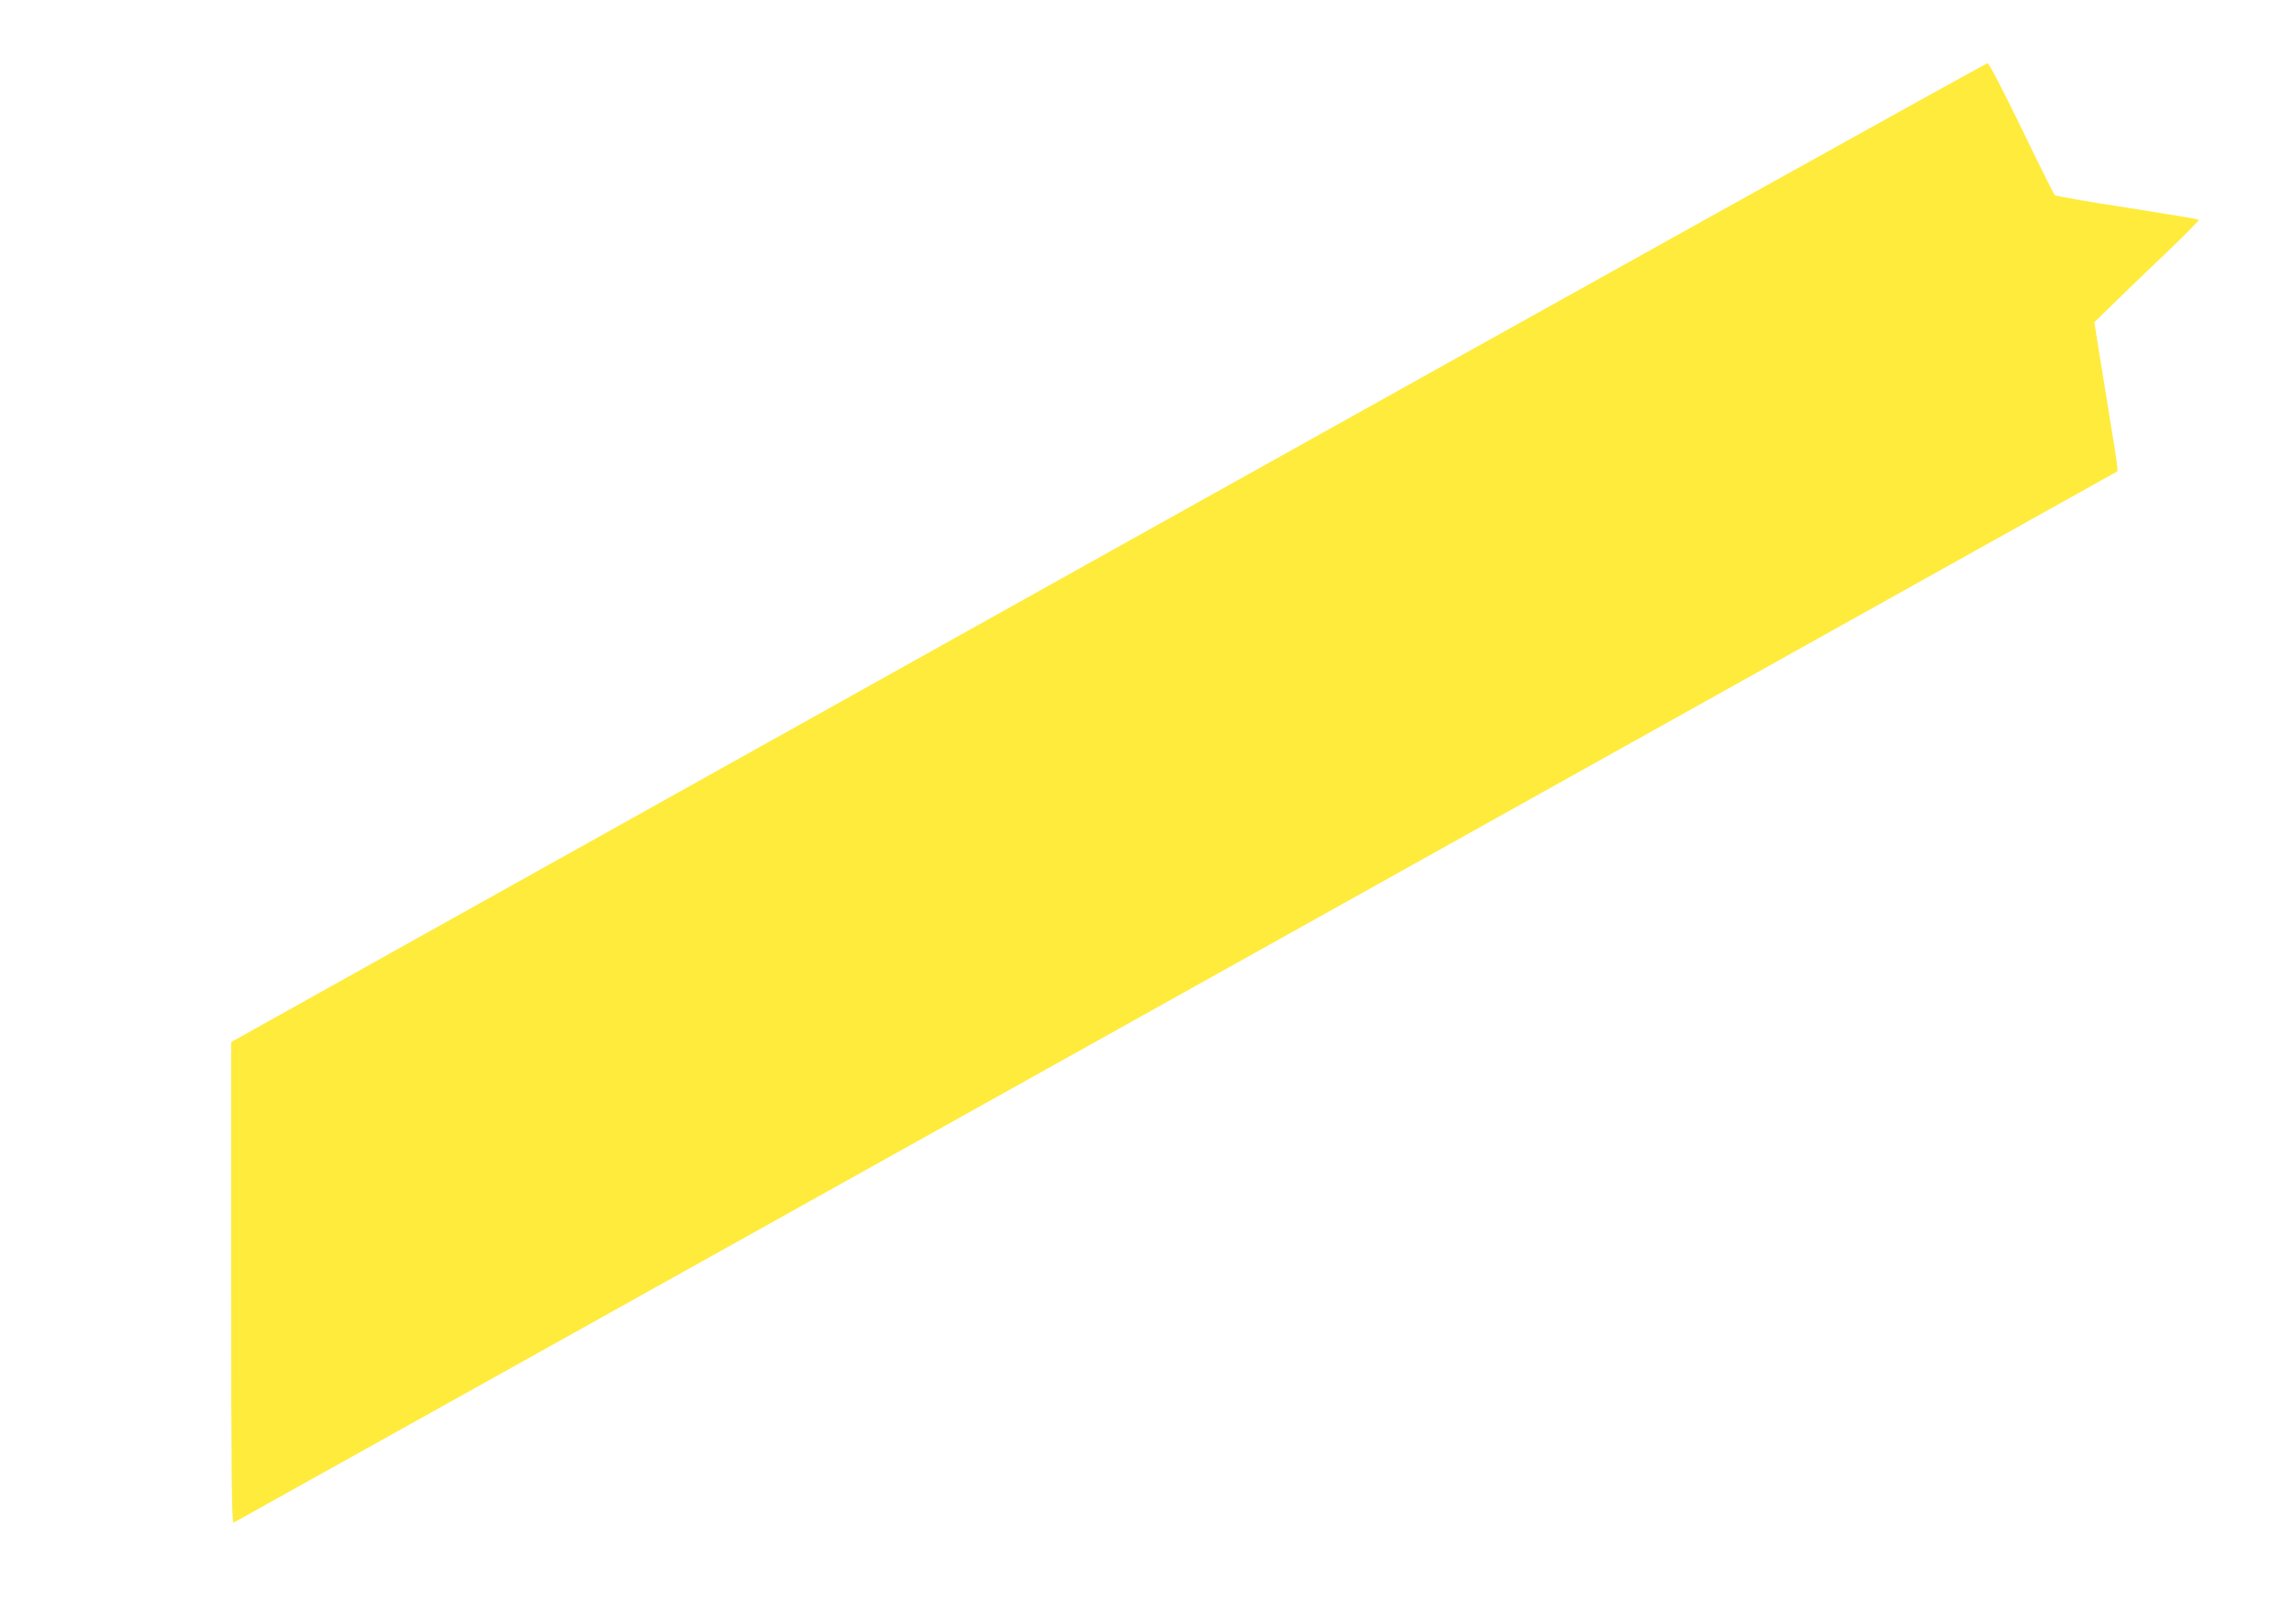 <?xml version="1.0" standalone="no"?>
<!DOCTYPE svg PUBLIC "-//W3C//DTD SVG 20010904//EN"
 "http://www.w3.org/TR/2001/REC-SVG-20010904/DTD/svg10.dtd">
<svg version="1.0" xmlns="http://www.w3.org/2000/svg"
 width="1280pt" height="906pt" viewBox="0 0 1280 906"
 preserveAspectRatio="xMidYMid meet">
<g transform="translate(0,906) scale(0.1,-0.1)"
fill="#ffeb3b" stroke="none">
<path d="M6183 5977 l-4893 -2732 0 -1344 c0 -1070 3 -1342 13 -1338 6 3 2375
1324 5262 2936 l5250 2931 -2 32 c-1 18 -21 143 -43 278 -22 135 -50 307 -62
383 l-22 139 110 107 c60 59 192 186 294 283 102 97 182 179 179 182 -3 3
-183 33 -400 67 -217 33 -398 65 -404 70 -5 5 -89 173 -185 372 -105 216 -181
363 -190 364 -8 1 -2217 -1228 -4907 -2730z"/>
</g>
</svg>
